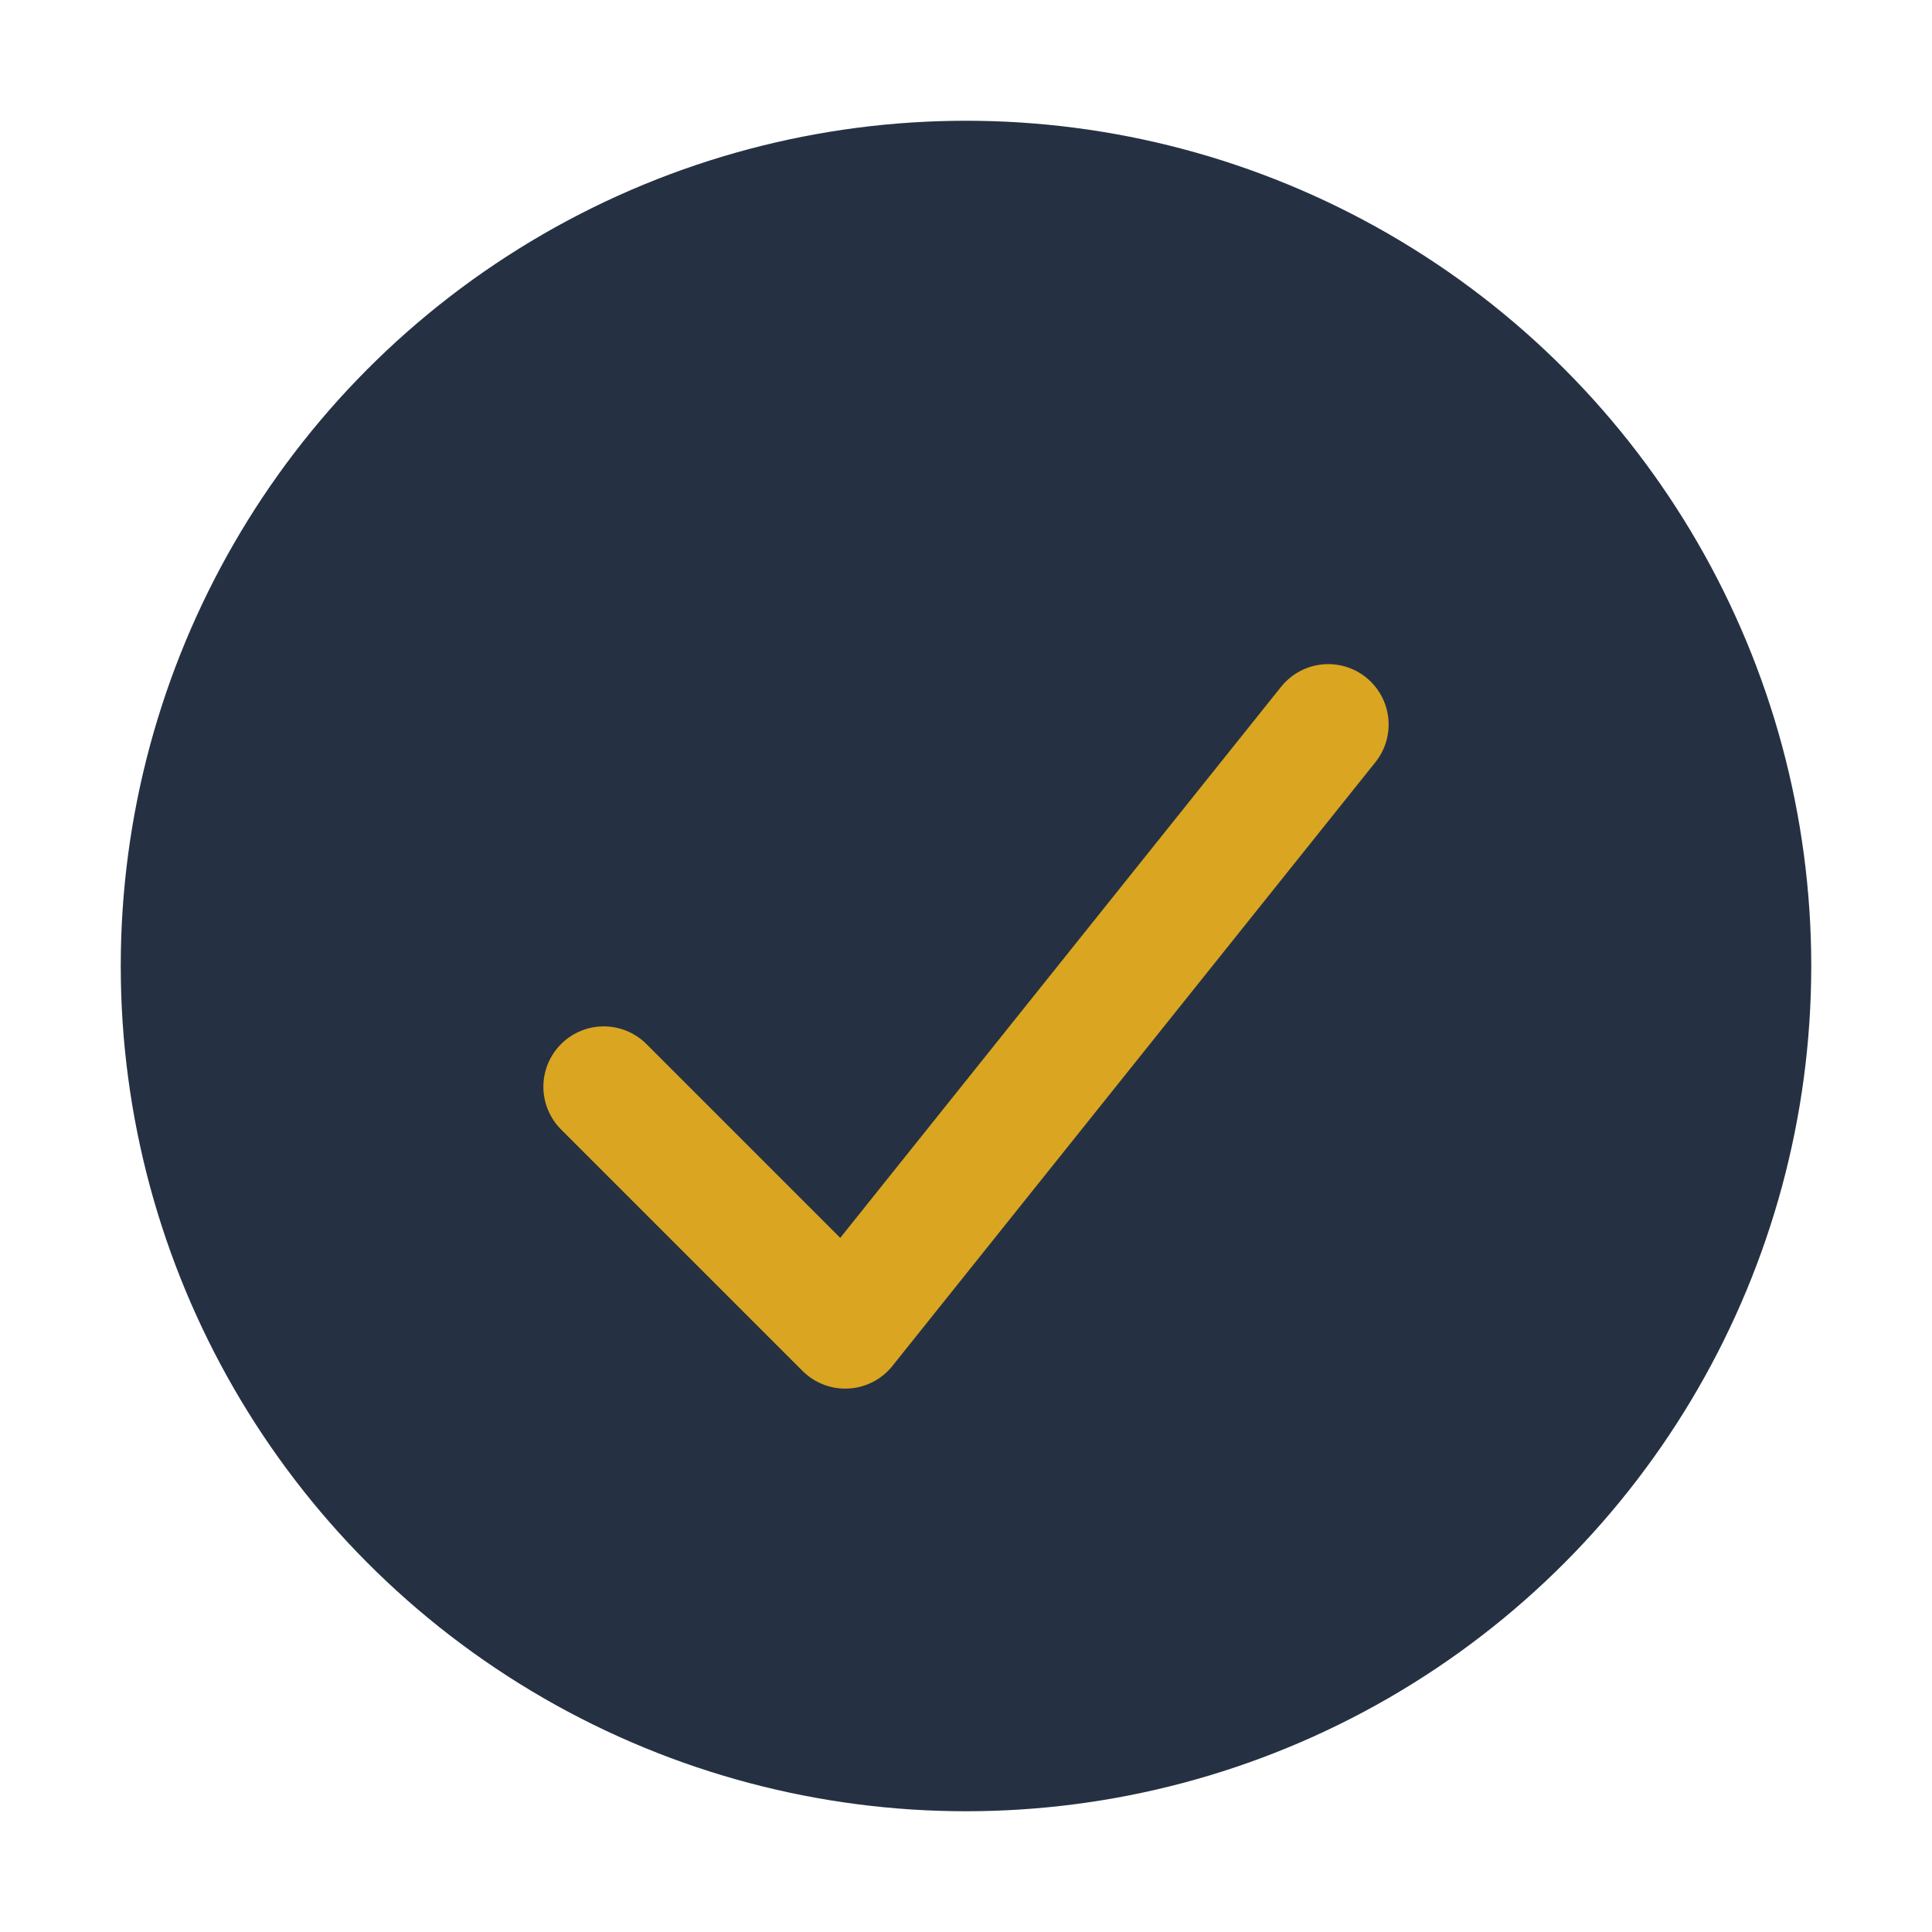 <?xml version="1.0" encoding="UTF-8"?>
<svg xmlns="http://www.w3.org/2000/svg" width="32" height="32" viewBox="0 0 32 32"><circle cx="16" cy="16" r="14" fill="#253143"/><path d="M10 18l4 4 8-10" stroke="#DAA520" stroke-width="2" fill="none" stroke-linecap="round" stroke-linejoin="round"/></svg>
